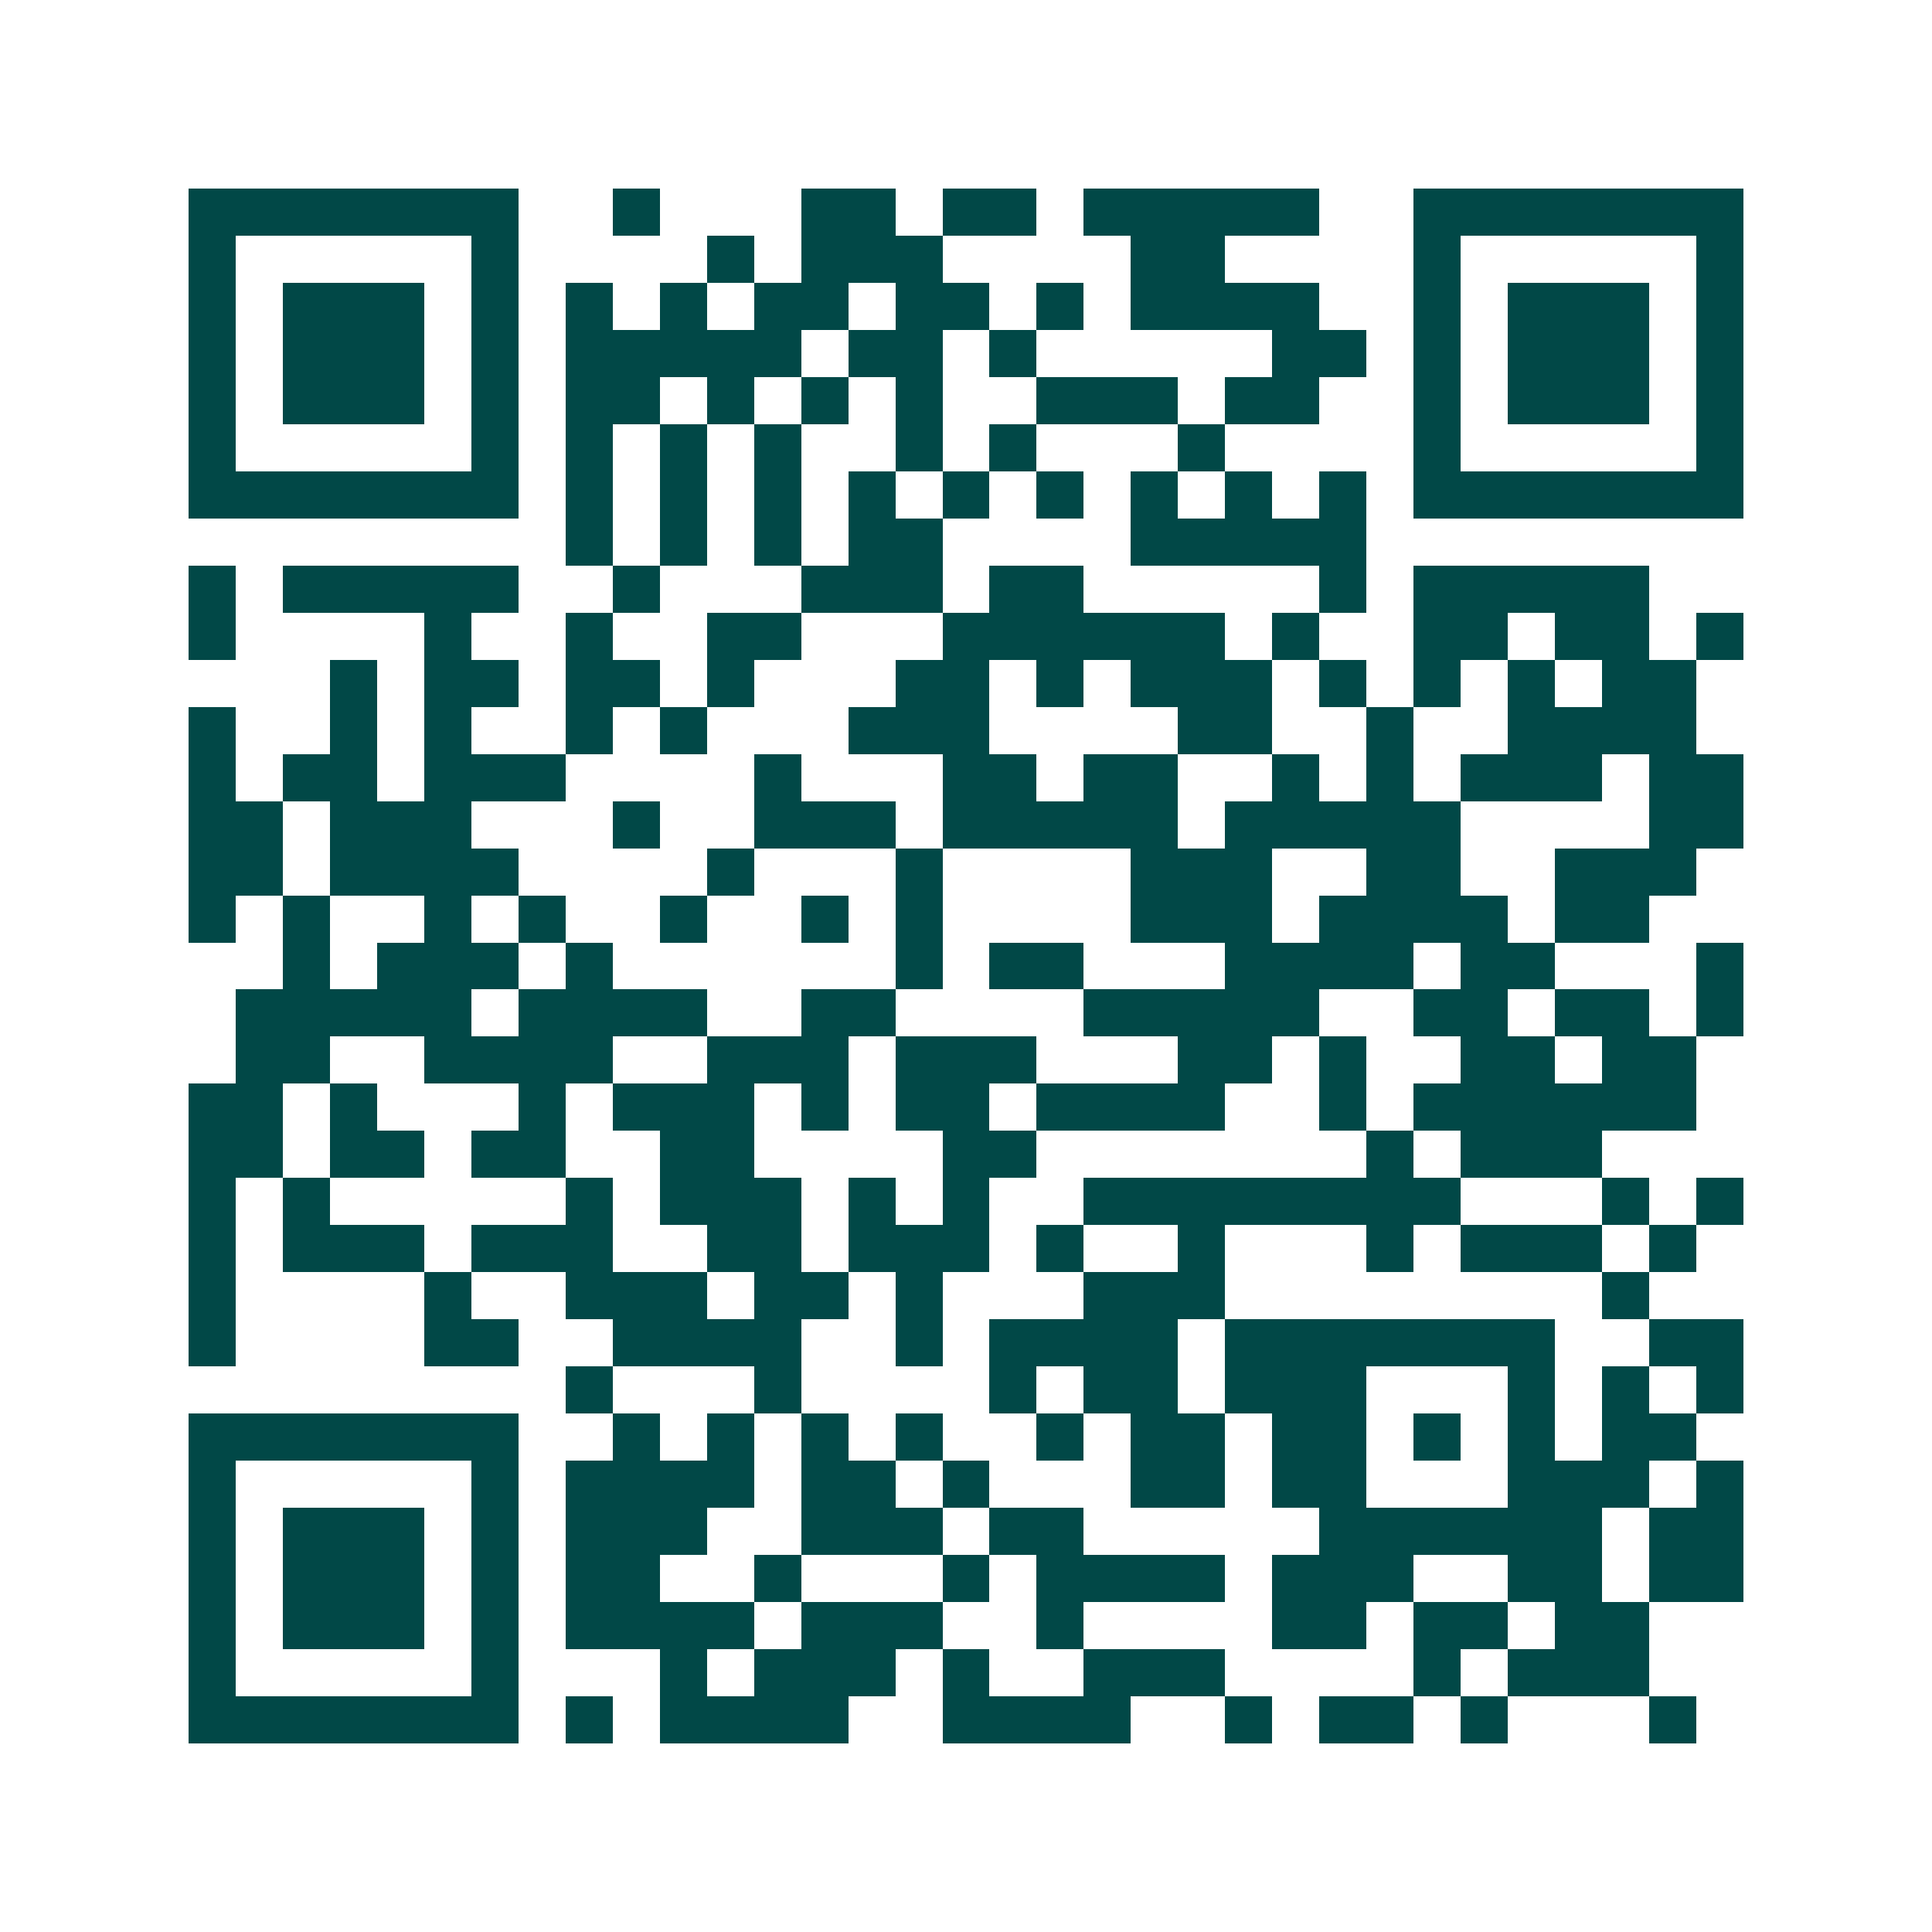 <svg xmlns="http://www.w3.org/2000/svg" width="200" height="200" viewBox="0 0 41 41" shape-rendering="crispEdges"><path fill="#ffffff" d="M0 0h41v41H0z"/><path stroke="#014847" d="M4 4.5h7m2 0h1m3 0h2m1 0h2m1 0h5m2 0h7M4 5.5h1m5 0h1m4 0h1m1 0h3m4 0h2m4 0h1m5 0h1M4 6.5h1m1 0h3m1 0h1m1 0h1m1 0h1m1 0h2m1 0h2m1 0h1m1 0h4m2 0h1m1 0h3m1 0h1M4 7.5h1m1 0h3m1 0h1m1 0h5m1 0h2m1 0h1m5 0h2m1 0h1m1 0h3m1 0h1M4 8.5h1m1 0h3m1 0h1m1 0h2m1 0h1m1 0h1m1 0h1m2 0h3m1 0h2m2 0h1m1 0h3m1 0h1M4 9.5h1m5 0h1m1 0h1m1 0h1m1 0h1m2 0h1m1 0h1m3 0h1m4 0h1m5 0h1M4 10.5h7m1 0h1m1 0h1m1 0h1m1 0h1m1 0h1m1 0h1m1 0h1m1 0h1m1 0h1m1 0h7M12 11.5h1m1 0h1m1 0h1m1 0h2m4 0h5M4 12.5h1m1 0h5m2 0h1m3 0h3m1 0h2m5 0h1m1 0h5M4 13.5h1m4 0h1m2 0h1m2 0h2m3 0h6m1 0h1m2 0h2m1 0h2m1 0h1M7 14.5h1m1 0h2m1 0h2m1 0h1m3 0h2m1 0h1m1 0h3m1 0h1m1 0h1m1 0h1m1 0h2M4 15.5h1m2 0h1m1 0h1m2 0h1m1 0h1m3 0h3m4 0h2m2 0h1m2 0h4M4 16.5h1m1 0h2m1 0h3m4 0h1m3 0h2m1 0h2m2 0h1m1 0h1m1 0h3m1 0h2M4 17.5h2m1 0h3m3 0h1m2 0h3m1 0h5m1 0h5m4 0h2M4 18.5h2m1 0h4m4 0h1m3 0h1m4 0h3m2 0h2m2 0h3M4 19.5h1m1 0h1m2 0h1m1 0h1m2 0h1m2 0h1m1 0h1m4 0h3m1 0h4m1 0h2M6 20.5h1m1 0h3m1 0h1m6 0h1m1 0h2m3 0h4m1 0h2m3 0h1M5 21.5h5m1 0h4m2 0h2m4 0h5m2 0h2m1 0h2m1 0h1M5 22.5h2m2 0h4m2 0h3m1 0h3m3 0h2m1 0h1m2 0h2m1 0h2M4 23.5h2m1 0h1m3 0h1m1 0h3m1 0h1m1 0h2m1 0h4m2 0h1m1 0h6M4 24.5h2m1 0h2m1 0h2m2 0h2m4 0h2m7 0h1m1 0h3M4 25.5h1m1 0h1m5 0h1m1 0h3m1 0h1m1 0h1m2 0h8m3 0h1m1 0h1M4 26.5h1m1 0h3m1 0h3m2 0h2m1 0h3m1 0h1m2 0h1m3 0h1m1 0h3m1 0h1M4 27.5h1m4 0h1m2 0h3m1 0h2m1 0h1m3 0h3m8 0h1M4 28.5h1m4 0h2m2 0h4m2 0h1m1 0h4m1 0h7m2 0h2M12 29.5h1m3 0h1m4 0h1m1 0h2m1 0h3m3 0h1m1 0h1m1 0h1M4 30.5h7m2 0h1m1 0h1m1 0h1m1 0h1m2 0h1m1 0h2m1 0h2m1 0h1m1 0h1m1 0h2M4 31.5h1m5 0h1m1 0h4m1 0h2m1 0h1m3 0h2m1 0h2m3 0h3m1 0h1M4 32.5h1m1 0h3m1 0h1m1 0h3m2 0h3m1 0h2m5 0h6m1 0h2M4 33.5h1m1 0h3m1 0h1m1 0h2m2 0h1m3 0h1m1 0h4m1 0h3m2 0h2m1 0h2M4 34.5h1m1 0h3m1 0h1m1 0h4m1 0h3m2 0h1m4 0h2m1 0h2m1 0h2M4 35.5h1m5 0h1m3 0h1m1 0h3m1 0h1m2 0h3m4 0h1m1 0h3M4 36.5h7m1 0h1m1 0h4m2 0h4m2 0h1m1 0h2m1 0h1m3 0h1"/></svg>
